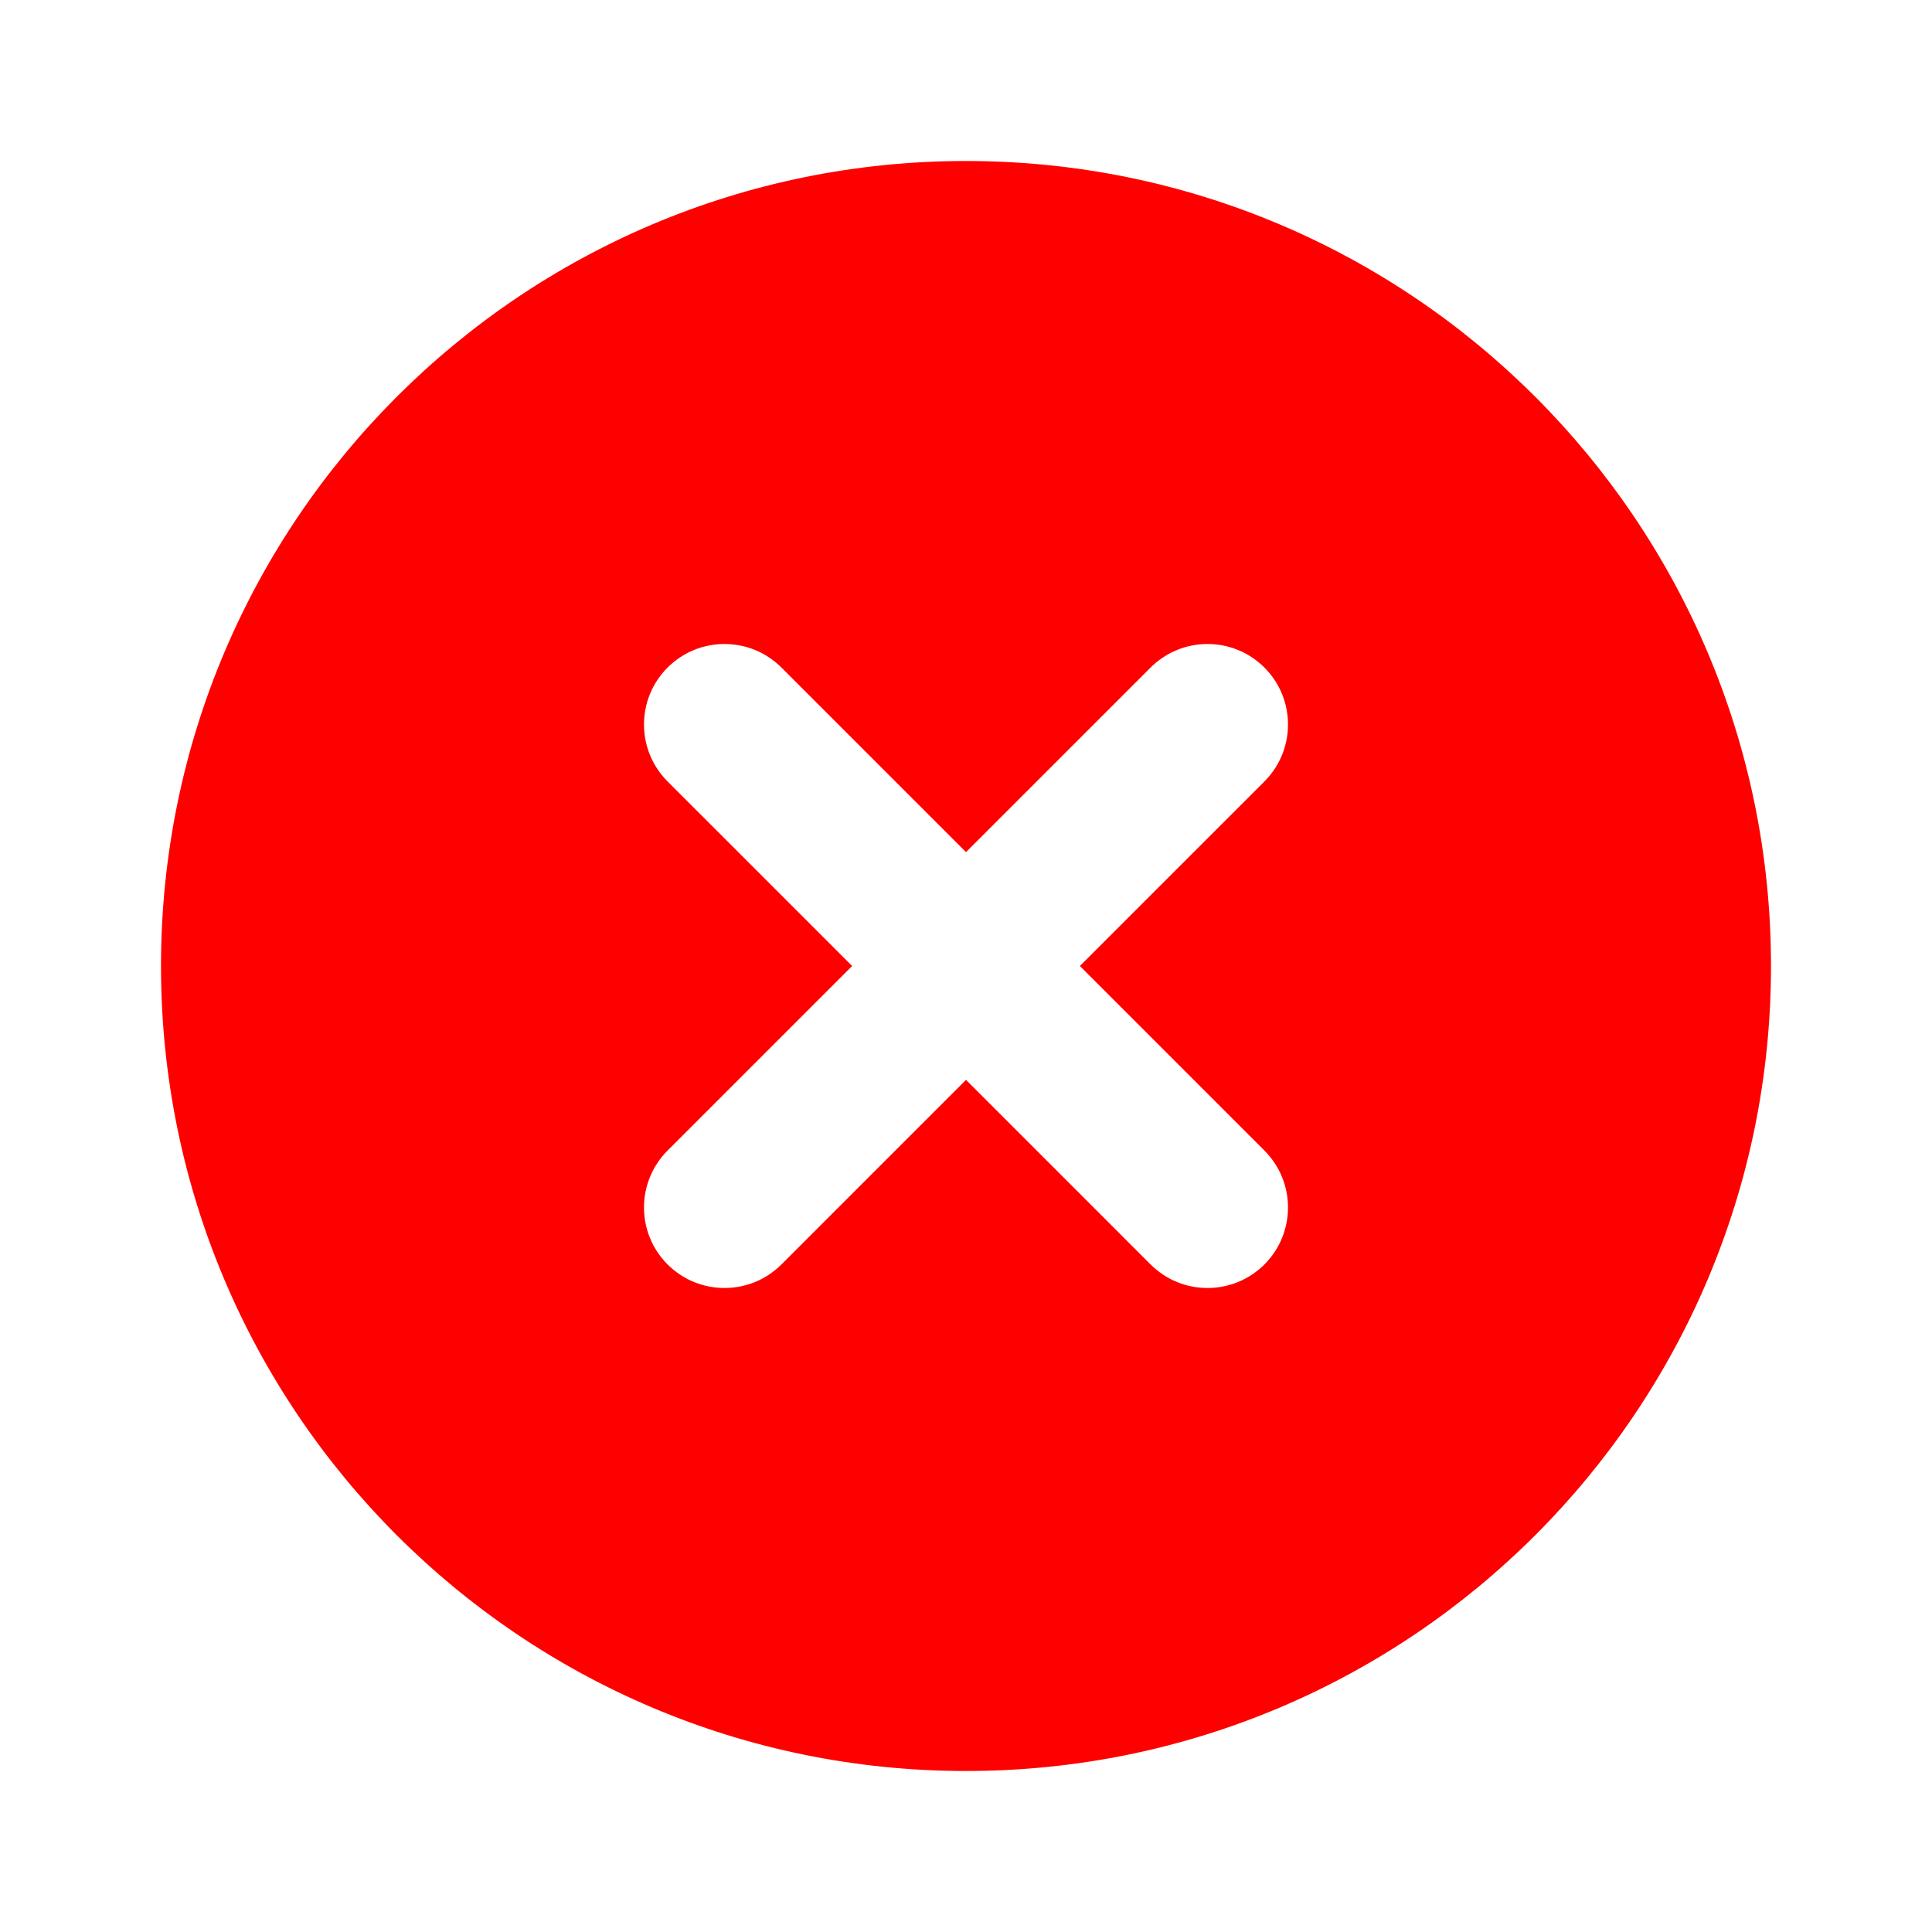<svg width="30" height="30" viewBox="0 0 30 30" fill="none" xmlns="http://www.w3.org/2000/svg">
<path fill-rule="evenodd" clip-rule="evenodd" d="M2.5 15C2.5 8.096 8.096 2.5 15 2.5C21.904 2.5 27.5 8.096 27.5 15C27.5 21.904 21.904 27.5 15 27.5C8.096 27.5 2.5 21.904 2.5 15ZM12.134 10.366C11.646 9.878 10.854 9.878 10.366 10.366C9.878 10.854 9.878 11.646 10.366 12.134L13.232 15L10.366 17.866C9.878 18.354 9.878 19.146 10.366 19.634C10.854 20.122 11.646 20.122 12.134 19.634L15 16.768L17.866 19.634C18.354 20.122 19.146 20.122 19.634 19.634C20.122 19.146 20.122 18.354 19.634 17.866L16.768 15L19.634 12.134C20.122 11.646 20.122 10.854 19.634 10.366C19.146 9.878 18.354 9.878 17.866 10.366L15 13.232L12.134 10.366Z" fill="#FF0000"/>
</svg>
